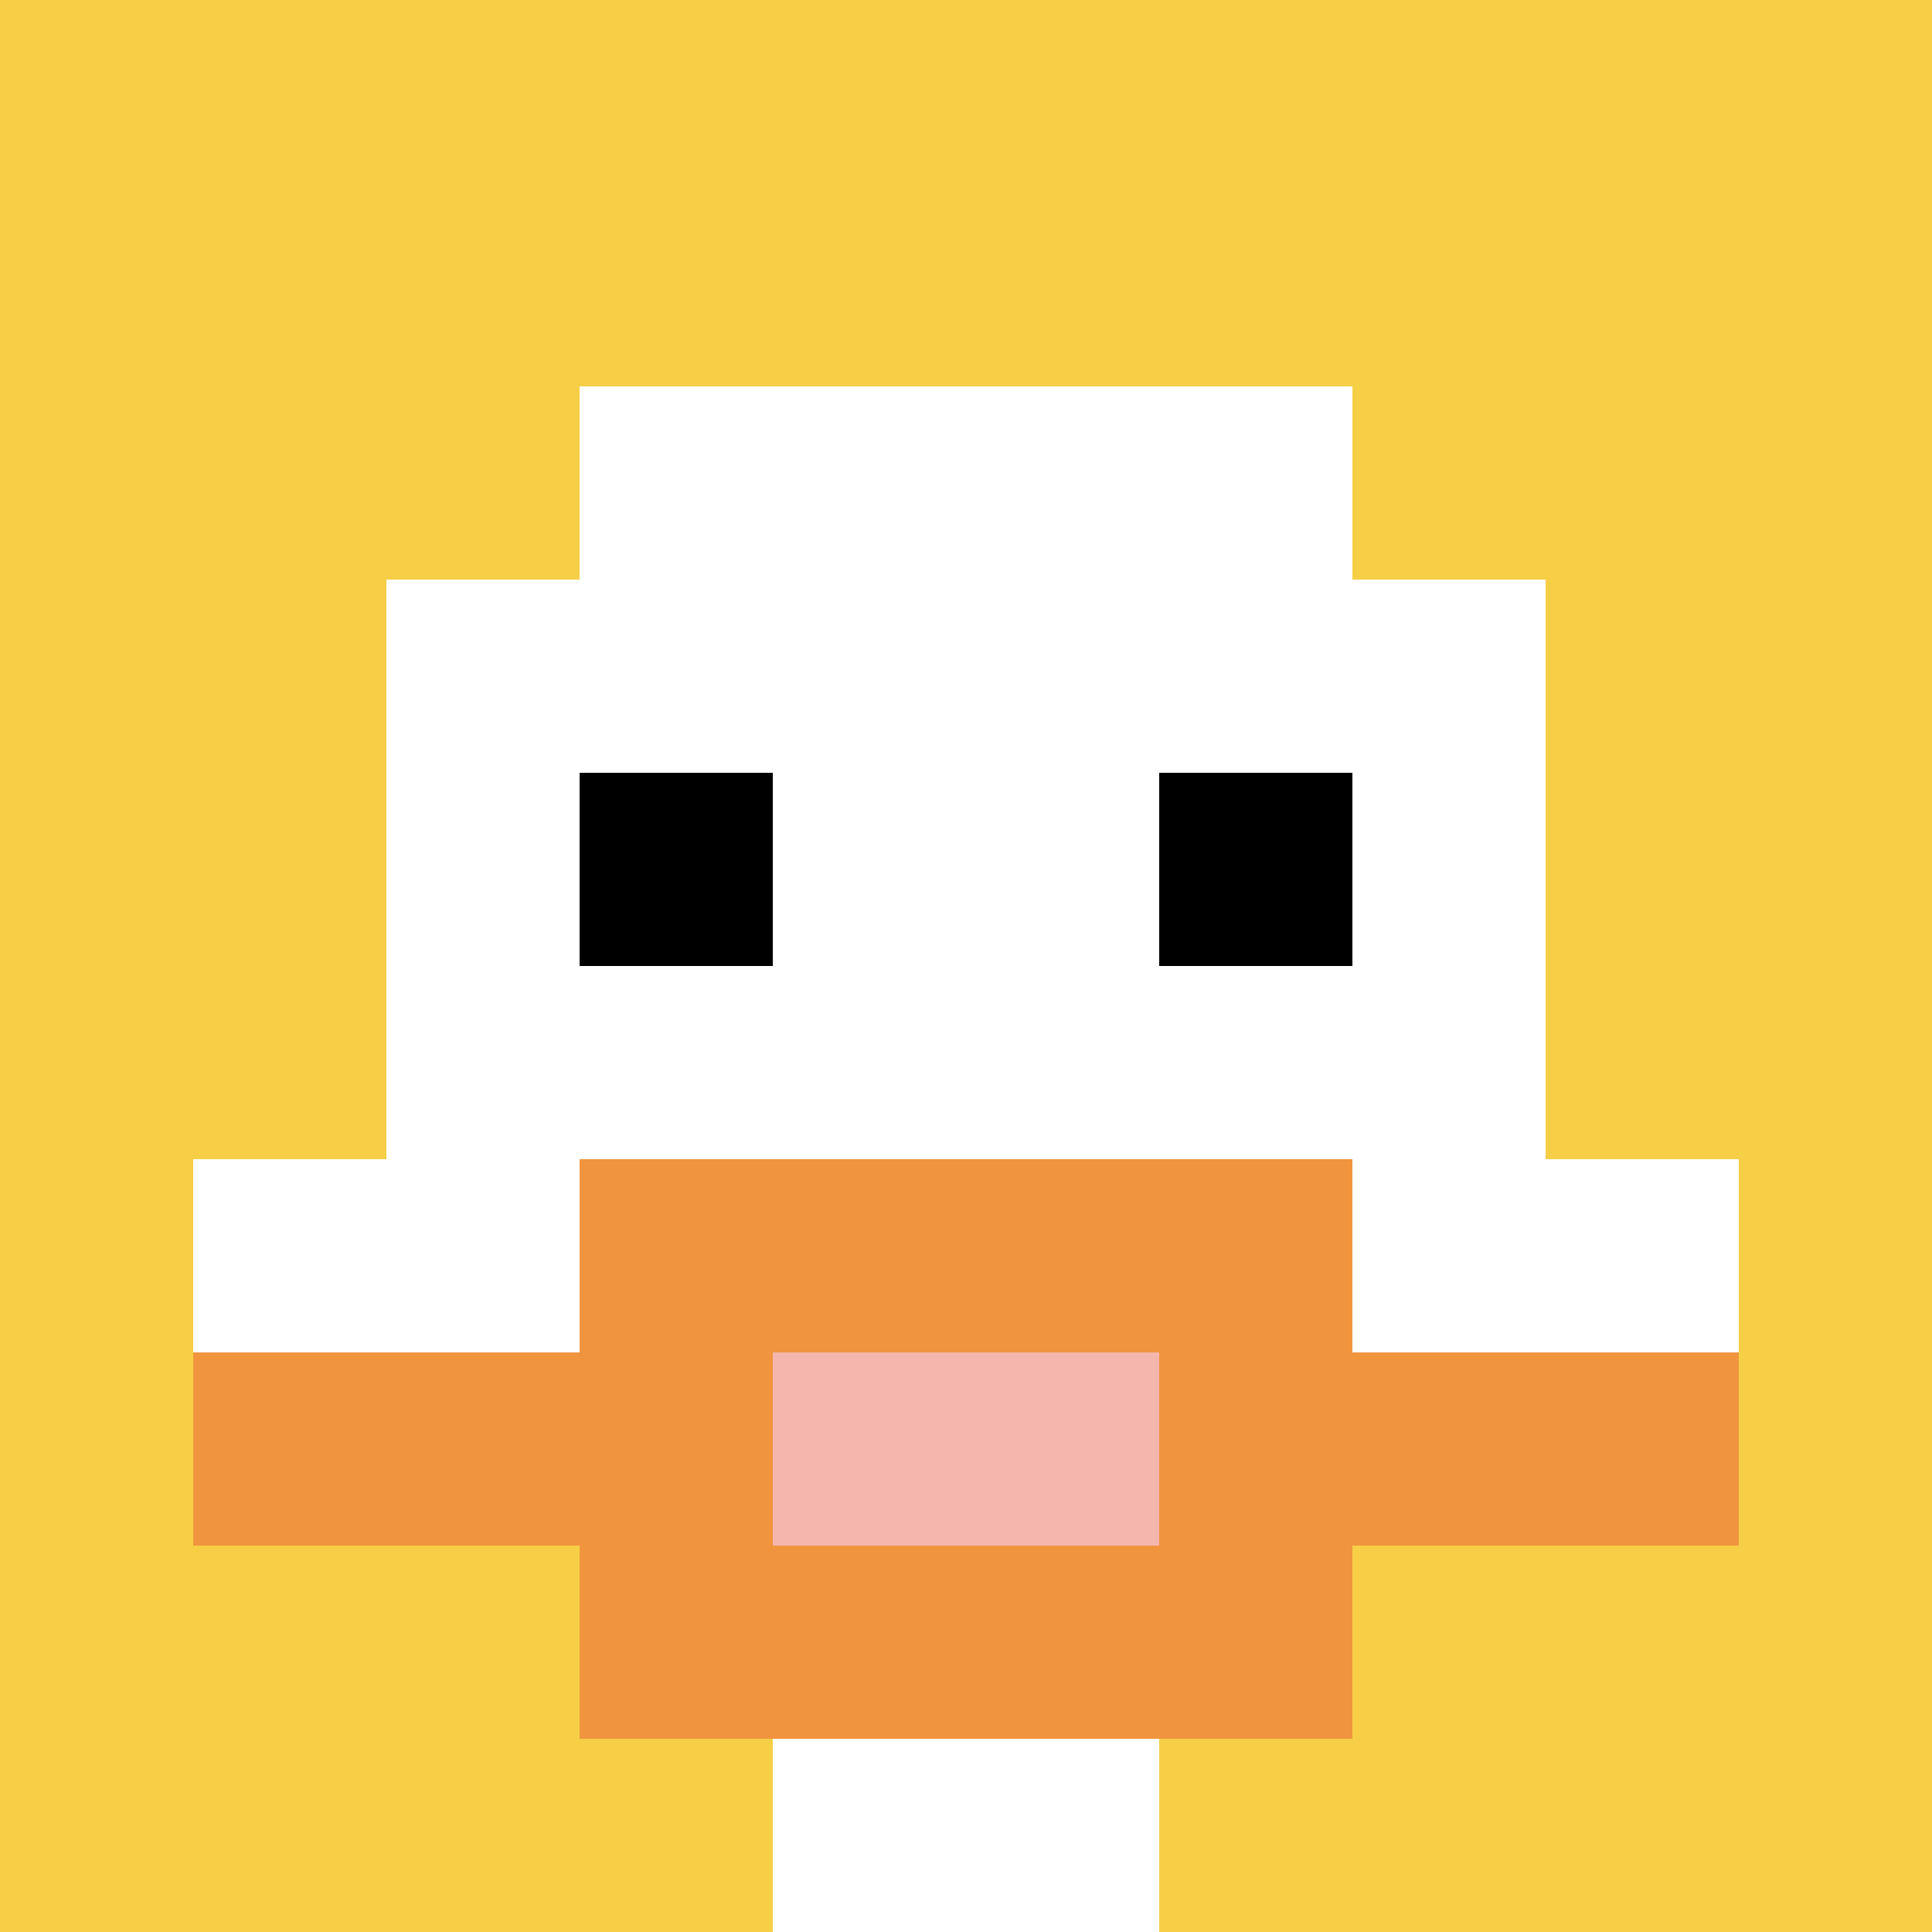 <svg xmlns="http://www.w3.org/2000/svg" version="1.1" width="471" height="471"><title>'goose-pfp-684077' by Dmitri Cherniak</title><desc>seed=684077
backgroundColor=#ffffff
padding=20
innerPadding=0
timeout=500
dimension=1
border=false
Save=function(){return n.handleSave()}
frame=146

Rendered at Sat Sep 21 2024 01:26:23 GMT+0300 (Москва, стандартное время)
Generated in &lt;1ms
</desc><defs></defs><rect width="100%" height="100%" fill="#ffffff"></rect><g><g id="0-0"><rect x="0" y="0" height="471" width="471" fill="#F7CF46"></rect><g><rect id="0-0-3-2-4-7" x="141.3" y="94.2" width="188.4" height="329.7" fill="#ffffff"></rect><rect id="0-0-2-3-6-5" x="94.2" y="141.3" width="282.6" height="235.5" fill="#ffffff"></rect><rect id="0-0-4-8-2-2" x="188.4" y="376.8" width="94.2" height="94.2" fill="#ffffff"></rect><rect id="0-0-1-6-8-1" x="47.1" y="282.6" width="376.8" height="47.1" fill="#ffffff"></rect><rect id="0-0-1-7-8-1" x="47.1" y="329.7" width="376.8" height="47.1" fill="#F0943E"></rect><rect id="0-0-3-6-4-3" x="141.3" y="282.6" width="188.4" height="141.3" fill="#F0943E"></rect><rect id="0-0-4-7-2-1" x="188.4" y="329.7" width="94.2" height="47.1" fill="#F4B6AD"></rect><rect id="0-0-3-4-1-1" x="141.3" y="188.4" width="47.1" height="47.1" fill="#000000"></rect><rect id="0-0-6-4-1-1" x="282.6" y="188.4" width="47.1" height="47.1" fill="#000000"></rect></g><rect x="0" y="0" stroke="white" stroke-width="0" height="471" width="471" fill="none"></rect></g></g></svg>